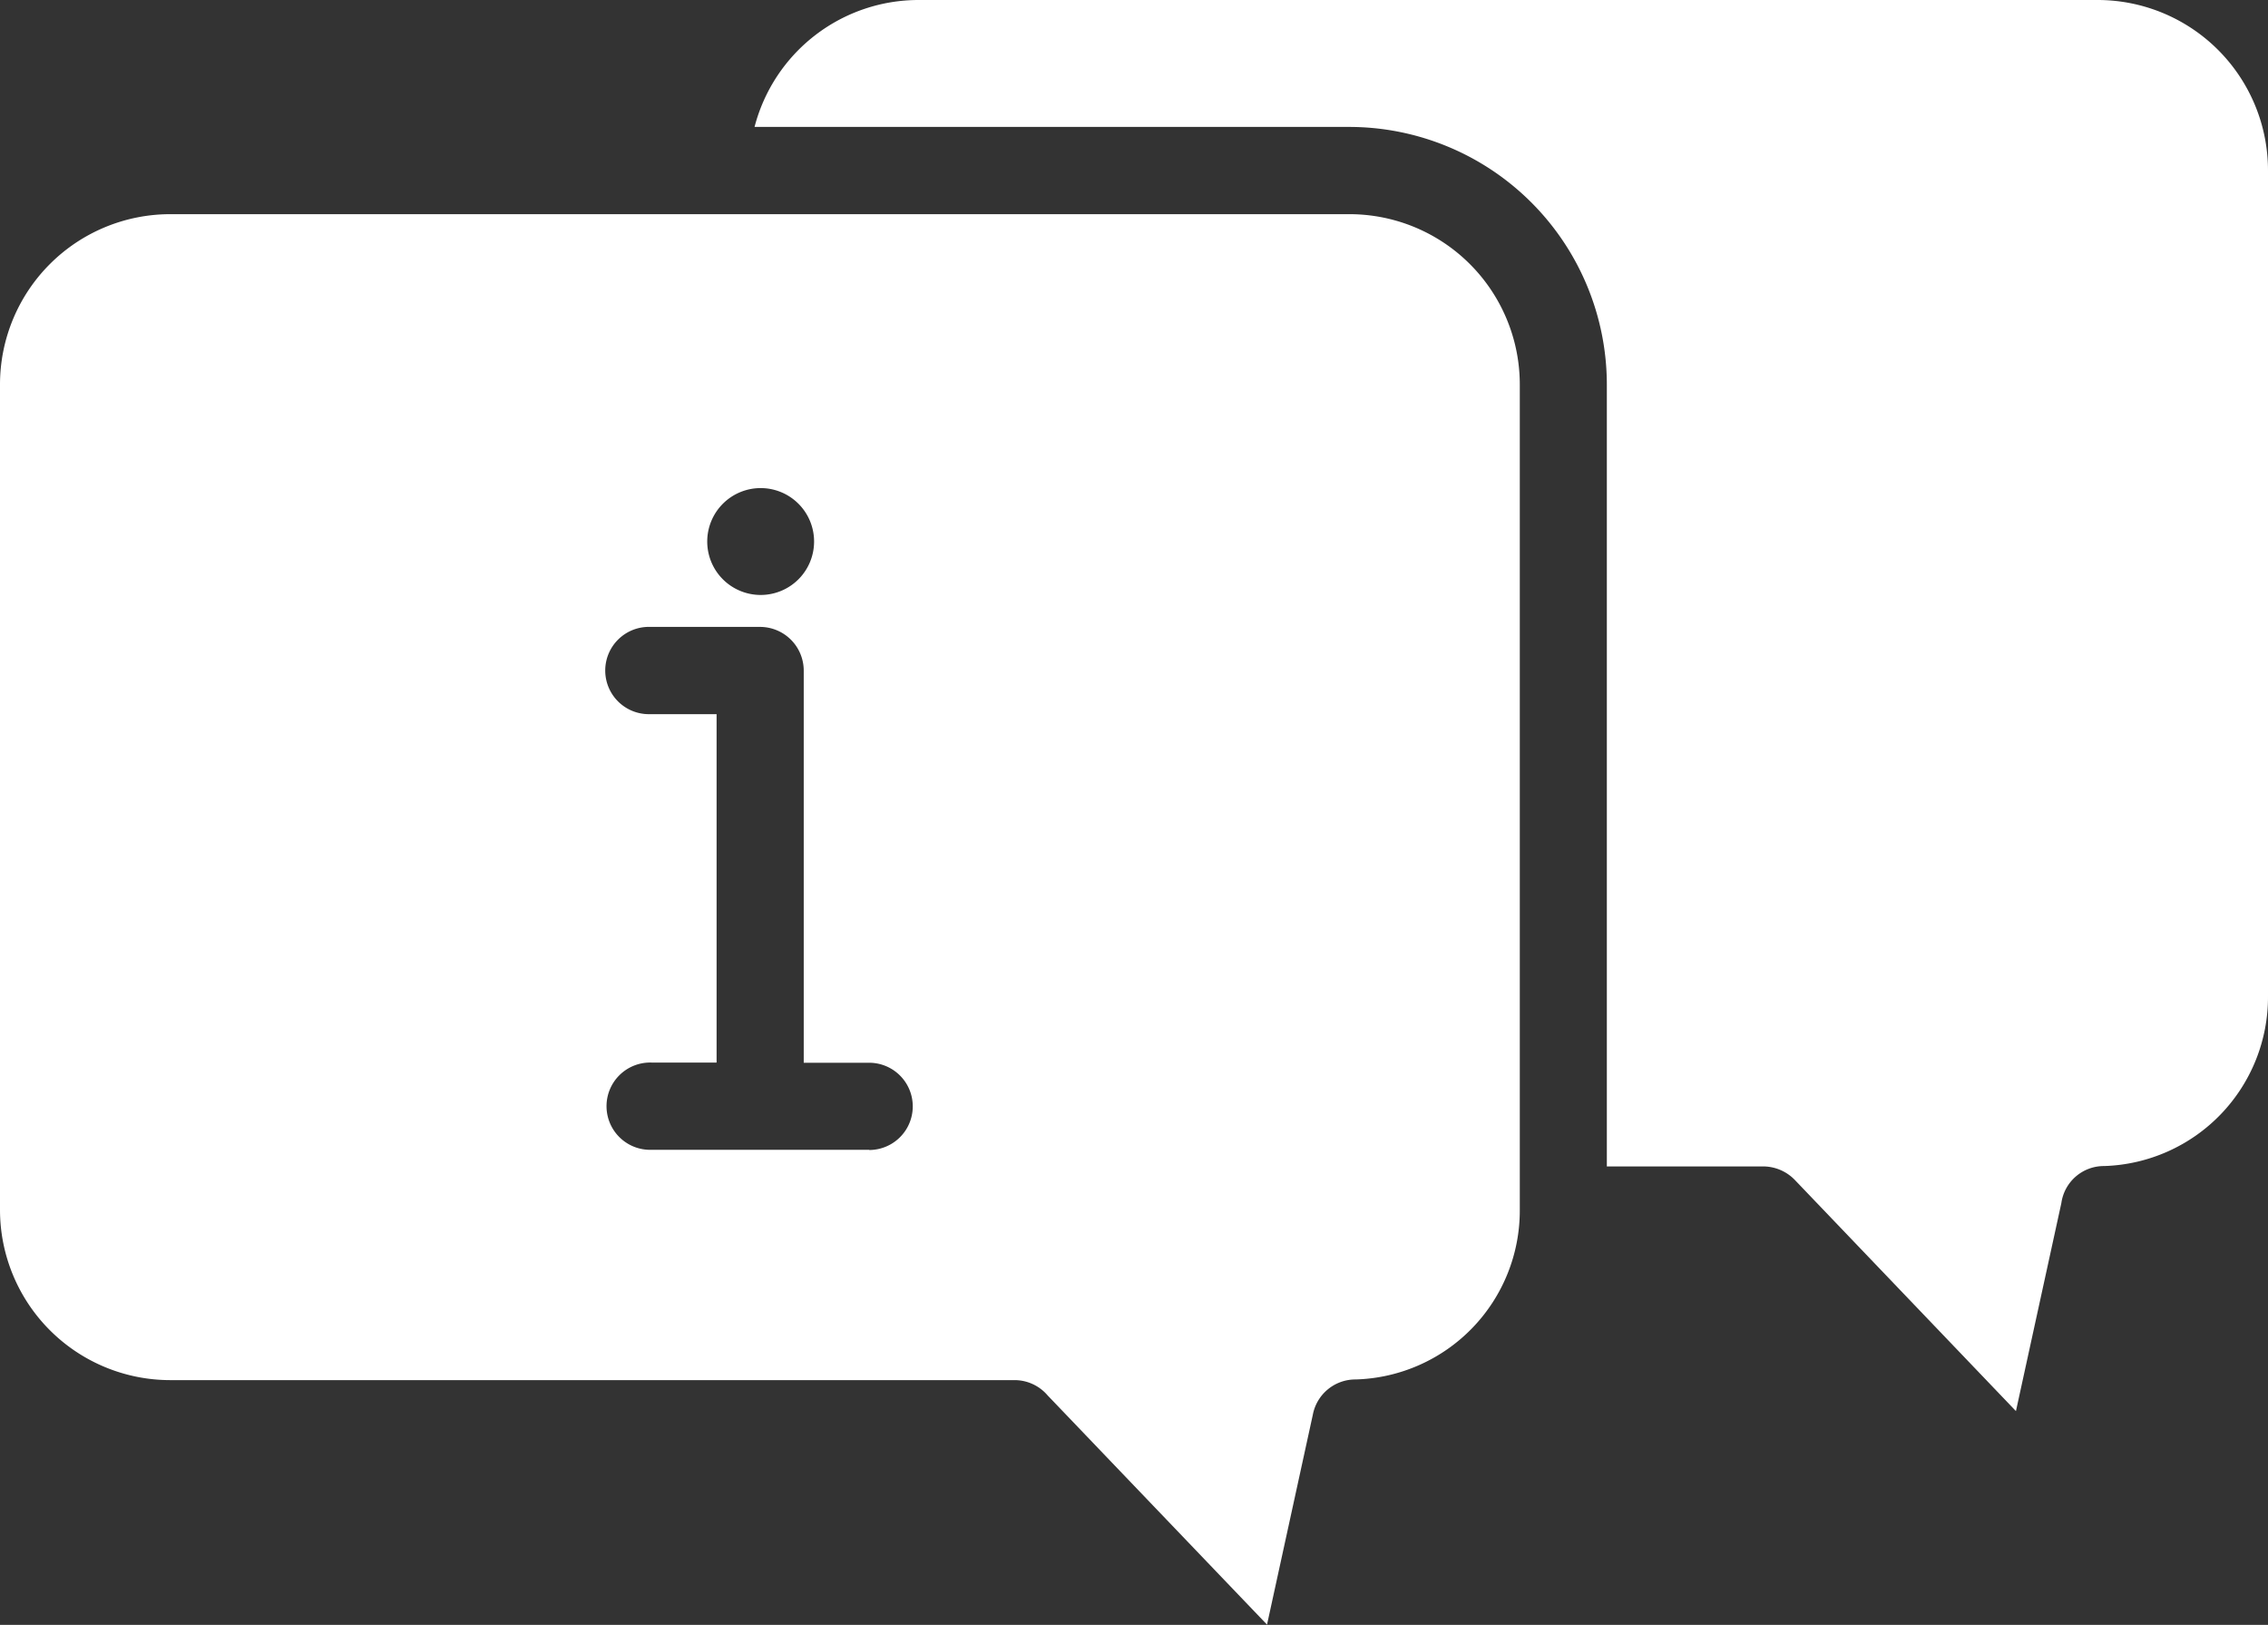 <?xml version="1.0" encoding="UTF-8"?>
<svg xmlns="http://www.w3.org/2000/svg" width="47.5" height="34.027" viewBox="0 0 47.5 34.027">
  <rect x="0" y="0" width="47.5" height="34.027" fill="#333333" stroke="none"/>
  <g id="information-2" transform="translate(-4 -11.942)">
    <path id="Path_328" data-name="Path 328" d="M50.765,11.942H26.075A3.55,3.55,0,0,0,22.631,14.6h12.45a5.4,5.4,0,0,1,5.4,5.389V36.368h3.261a.926.926,0,0,1,.676.283l4.631,4.841L50,37.136a.9.9,0,0,1,.9-.776A3.541,3.541,0,0,0,54.328,32.8V15.514a3.569,3.569,0,0,0-3.562-3.572Z" transform="translate(-2.828 0)" fill="#fff"></path>
    <path id="Path_329" data-name="Path 329" d="M32.253,17.23H7.562A3.567,3.567,0,0,0,4,20.792V38.084a3.567,3.567,0,0,0,3.562,3.562H25.247a.91.91,0,0,1,.694.32l4.595,4.8.959-4.394a.908.908,0,0,1,.9-.74,3.539,3.539,0,0,0,3.435-3.553V20.792A3.569,3.569,0,0,0,32.253,17.23ZM19.931,22.966a1.119,1.119,0,1,1-1.119,1.119,1.119,1.119,0,0,1,1.119-1.119Zm2.275,13.857H17.647a.914.914,0,1,1,0-1.827h1.361V27.7H17.62a.914.914,0,1,1,0-1.827h2.3a.916.916,0,0,1,.913.913V35h1.37a.913.913,0,1,1,0,1.827Z" transform="translate(0 -0.803)" fill="#fff"></path>
  </g>
</svg>
